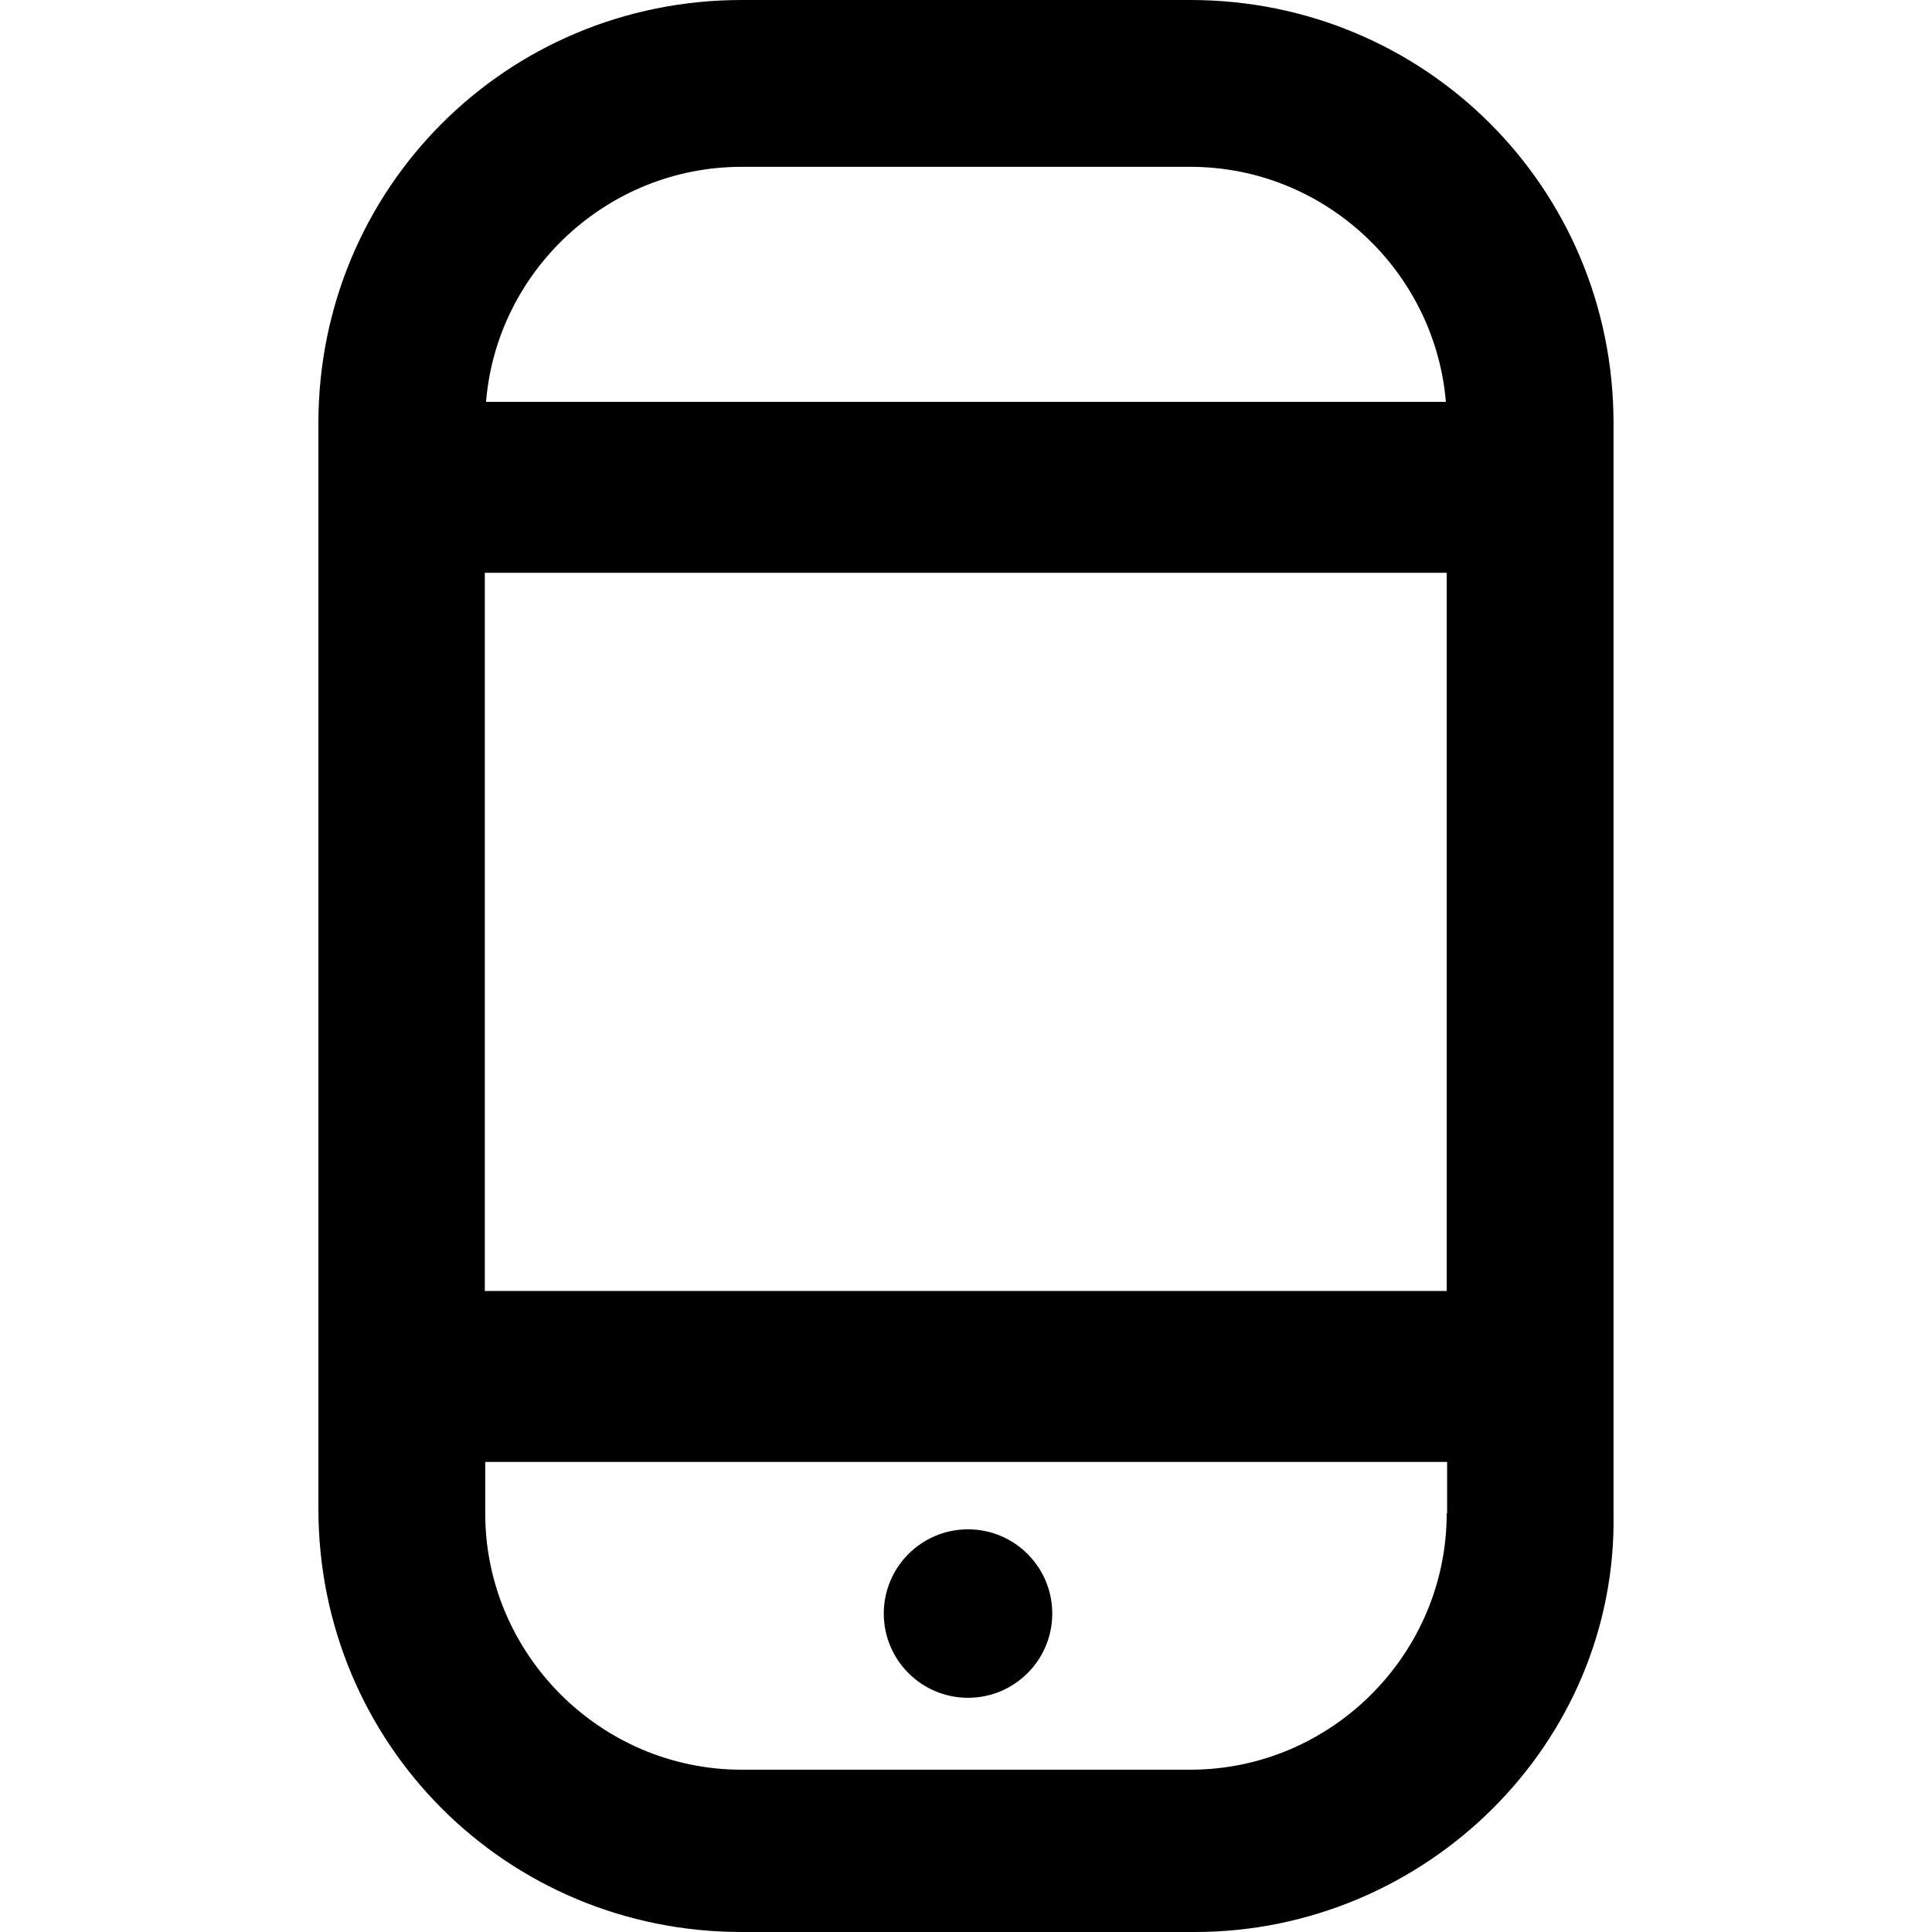 <?xml version="1.0" encoding="iso-8859-1"?>
<!-- Generator: Adobe Illustrator 19.0.0, SVG Export Plug-In . SVG Version: 6.00 Build 0)  -->
<svg version="1.1" id="Capa_1" xmlns="http://www.w3.org/2000/svg" xmlns:xlink="http://www.w3.org/1999/xlink" x="0px" y="0px"
	 viewBox="0 0 470.2 470.2" style="enable-background:new 0 0 470.2 470.2;" xml:space="preserve">
<g>
	<g>
		<path d="M392.692,368.3V103c0-57.2-45.8-103-103-103h-109.2c-57.2,0-103,45.8-103,103v264.2c0,57.2,45.8,103,103,103h110.3
			C346.892,470.2,393.692,424.4,392.692,368.3z M180.492,40.6h109.2c32.6,0,59.5,25.3,62.2,57.2h-233.6
			C120.892,65.9,147.892,40.6,180.492,40.6z M352.092,368.3c0,34.3-28.1,62.4-62.4,62.4h-109.2c-34.3,0-62.4-28.1-62.4-62.4v-12.5
			h234.1v12.5H352.092z M352.092,314.2h-234.1V139.4h234.1V314.2z"/>
		<circle cx="235.592" cy="392.7" r="20.5"/>
	</g>
</g>
<g>
</g>
<g>
</g>
<g>
</g>
<g>
</g>
<g>
</g>
<g>
</g>
<g>
</g>
<g>
</g>
<g>
</g>
<g>
</g>
<g>
</g>
<g>
</g>
<g>
</g>
<g>
</g>
<g>
</g>
</svg>
